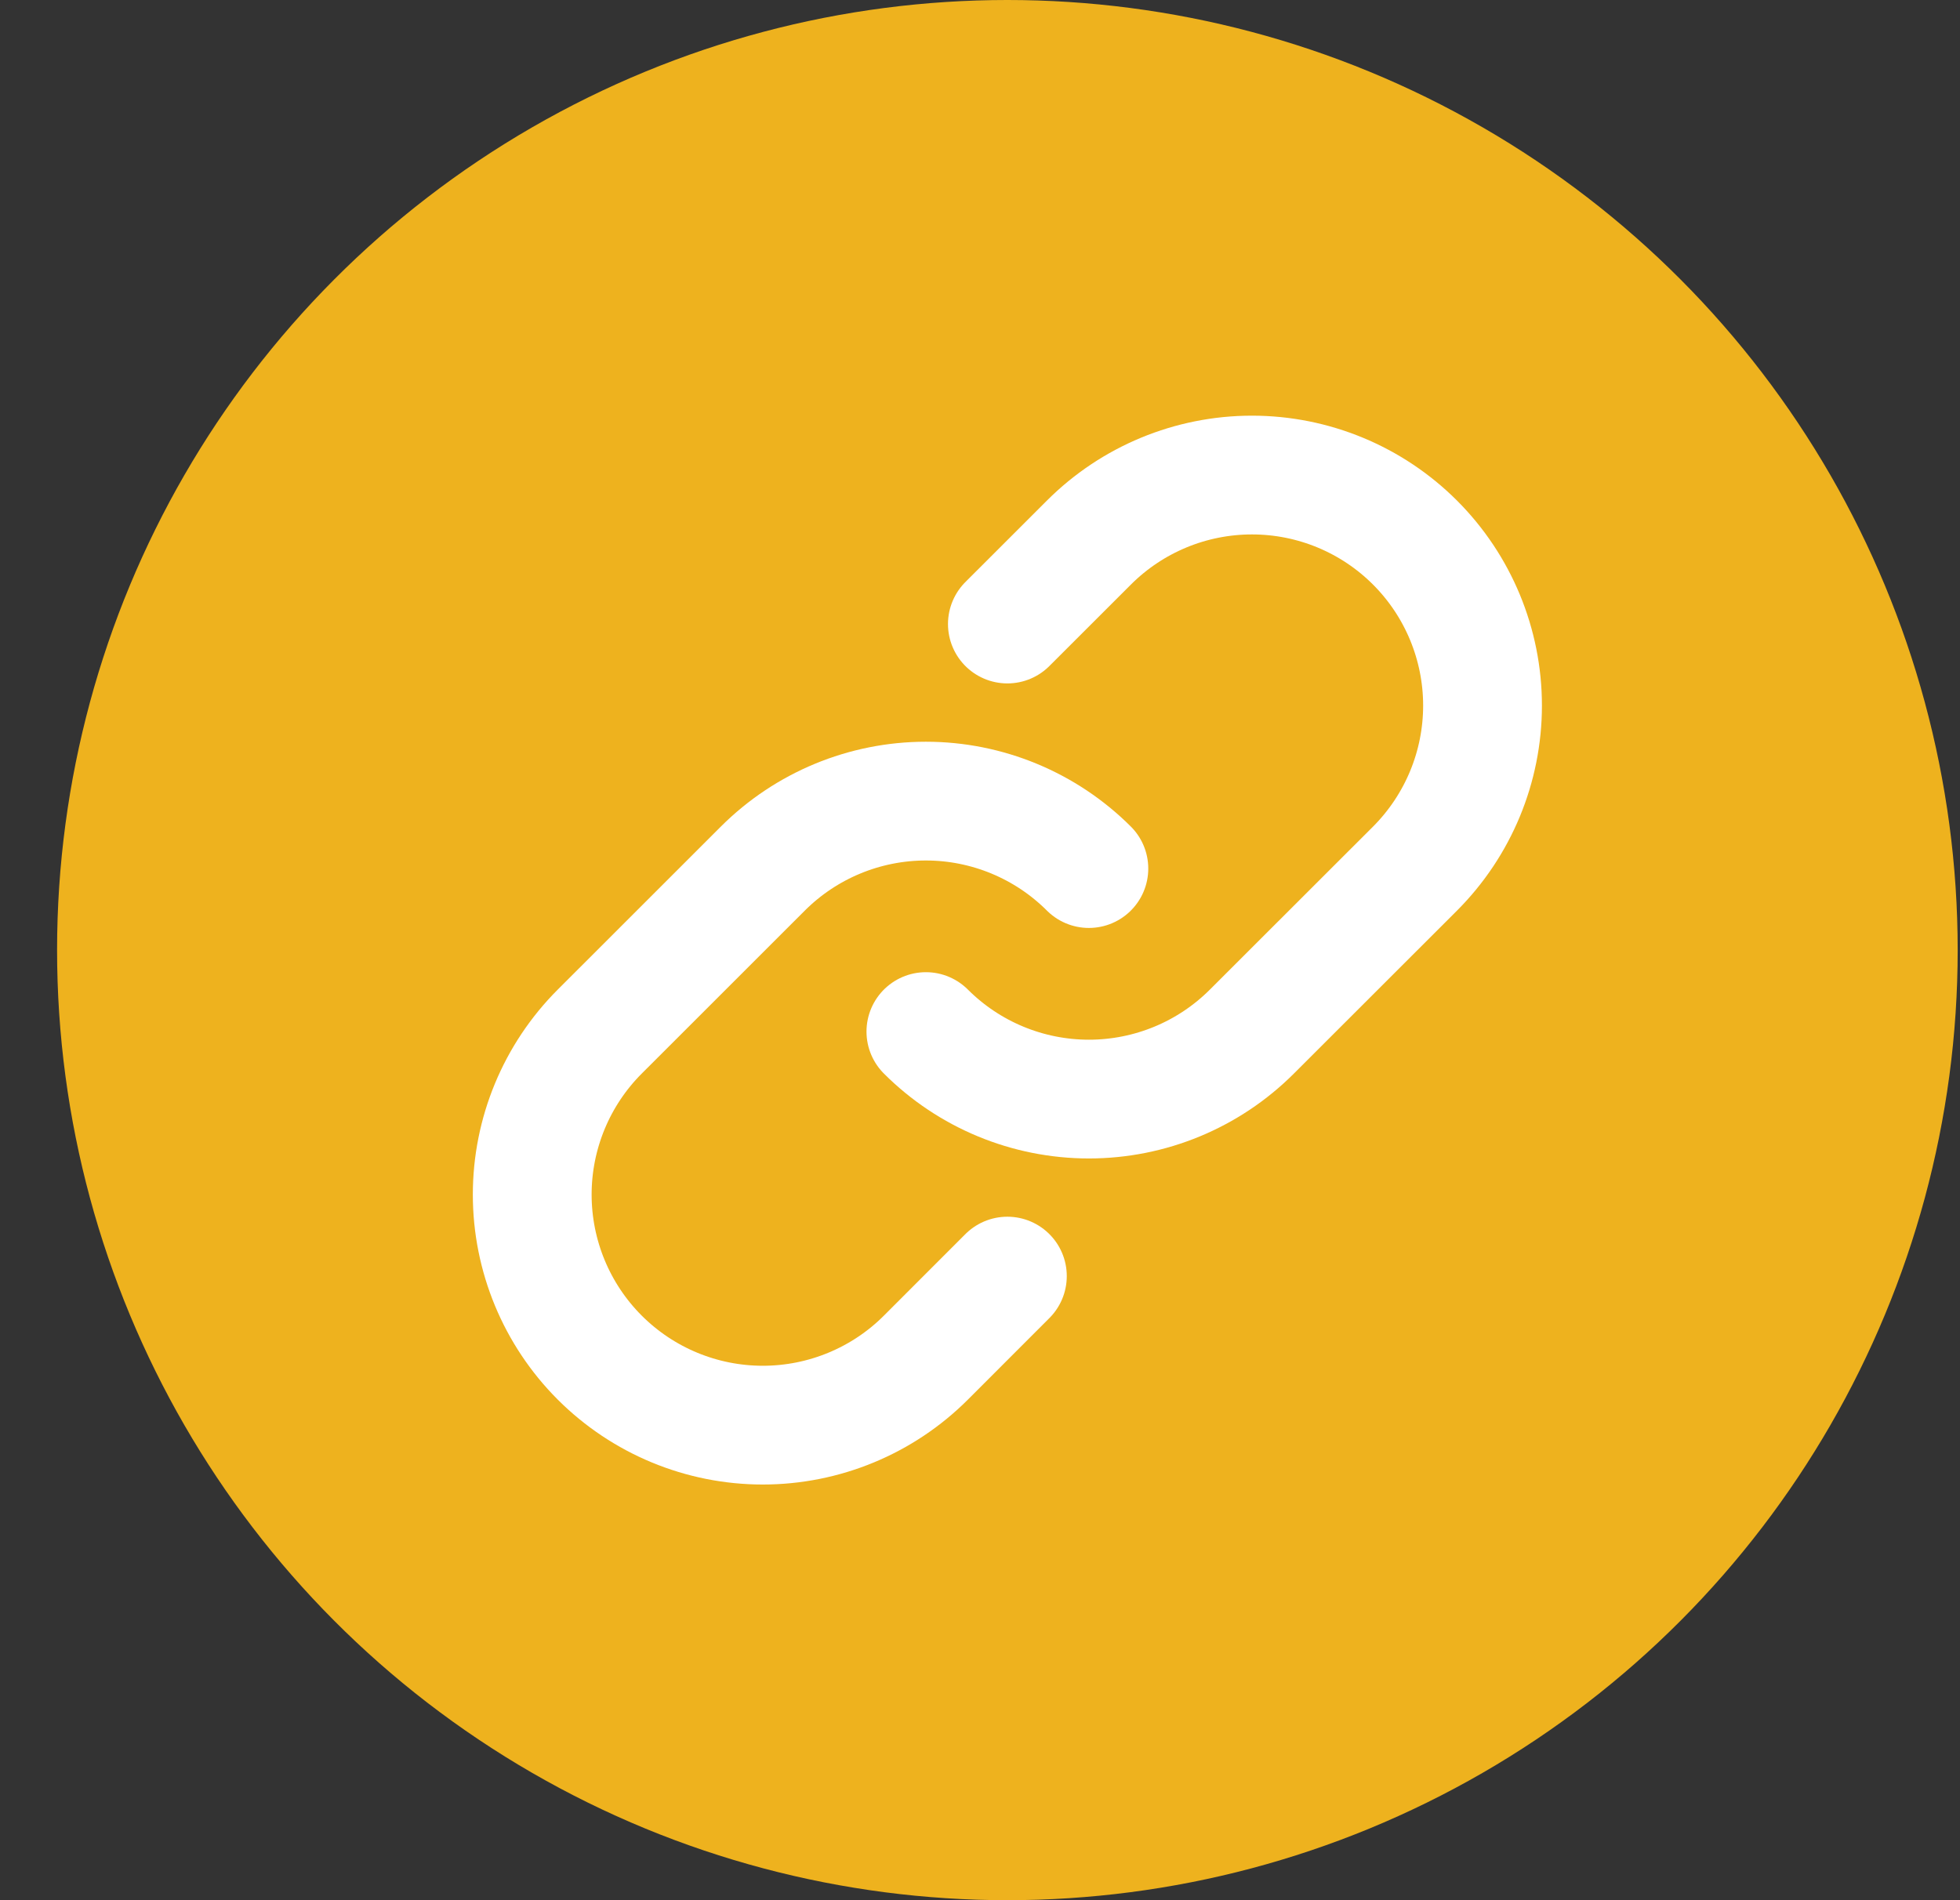 <svg width="33" height="32" viewBox="0 0 33 32" fill="none" xmlns="http://www.w3.org/2000/svg">
<rect x="0" y="0" width="33" height="32" fill="#333333" stroke="none"/>
<circle cx="16.961" cy="16" r="16" fill="#EEB21E"/>
<path d="M18.333 14.627C17.605 13.9 16.618 13.491 15.589 13.491C14.559 13.491 13.572 13.9 12.844 14.627L10.098 17.372C9.37 18.1 8.961 19.088 8.961 20.117C8.961 21.147 9.37 22.135 10.098 22.863C10.826 23.591 11.814 24 12.843 24C13.873 24 14.861 23.591 15.589 22.863L16.961 21.49" stroke="white" stroke-width="2" stroke-linecap="round" stroke-linejoin="round"/>
<path d="M15.589 17.372C16.317 18.1 17.304 18.509 18.334 18.509C19.363 18.509 20.35 18.1 21.078 17.372L23.824 14.628C24.552 13.899 24.961 12.912 24.961 11.882C24.961 10.853 24.552 9.865 23.824 9.137C23.096 8.409 22.109 8 21.079 8C20.049 8 19.062 8.409 18.334 9.137L16.961 10.509" stroke="white" stroke-width="2" stroke-linecap="round" stroke-linejoin="round"/>
</svg>
